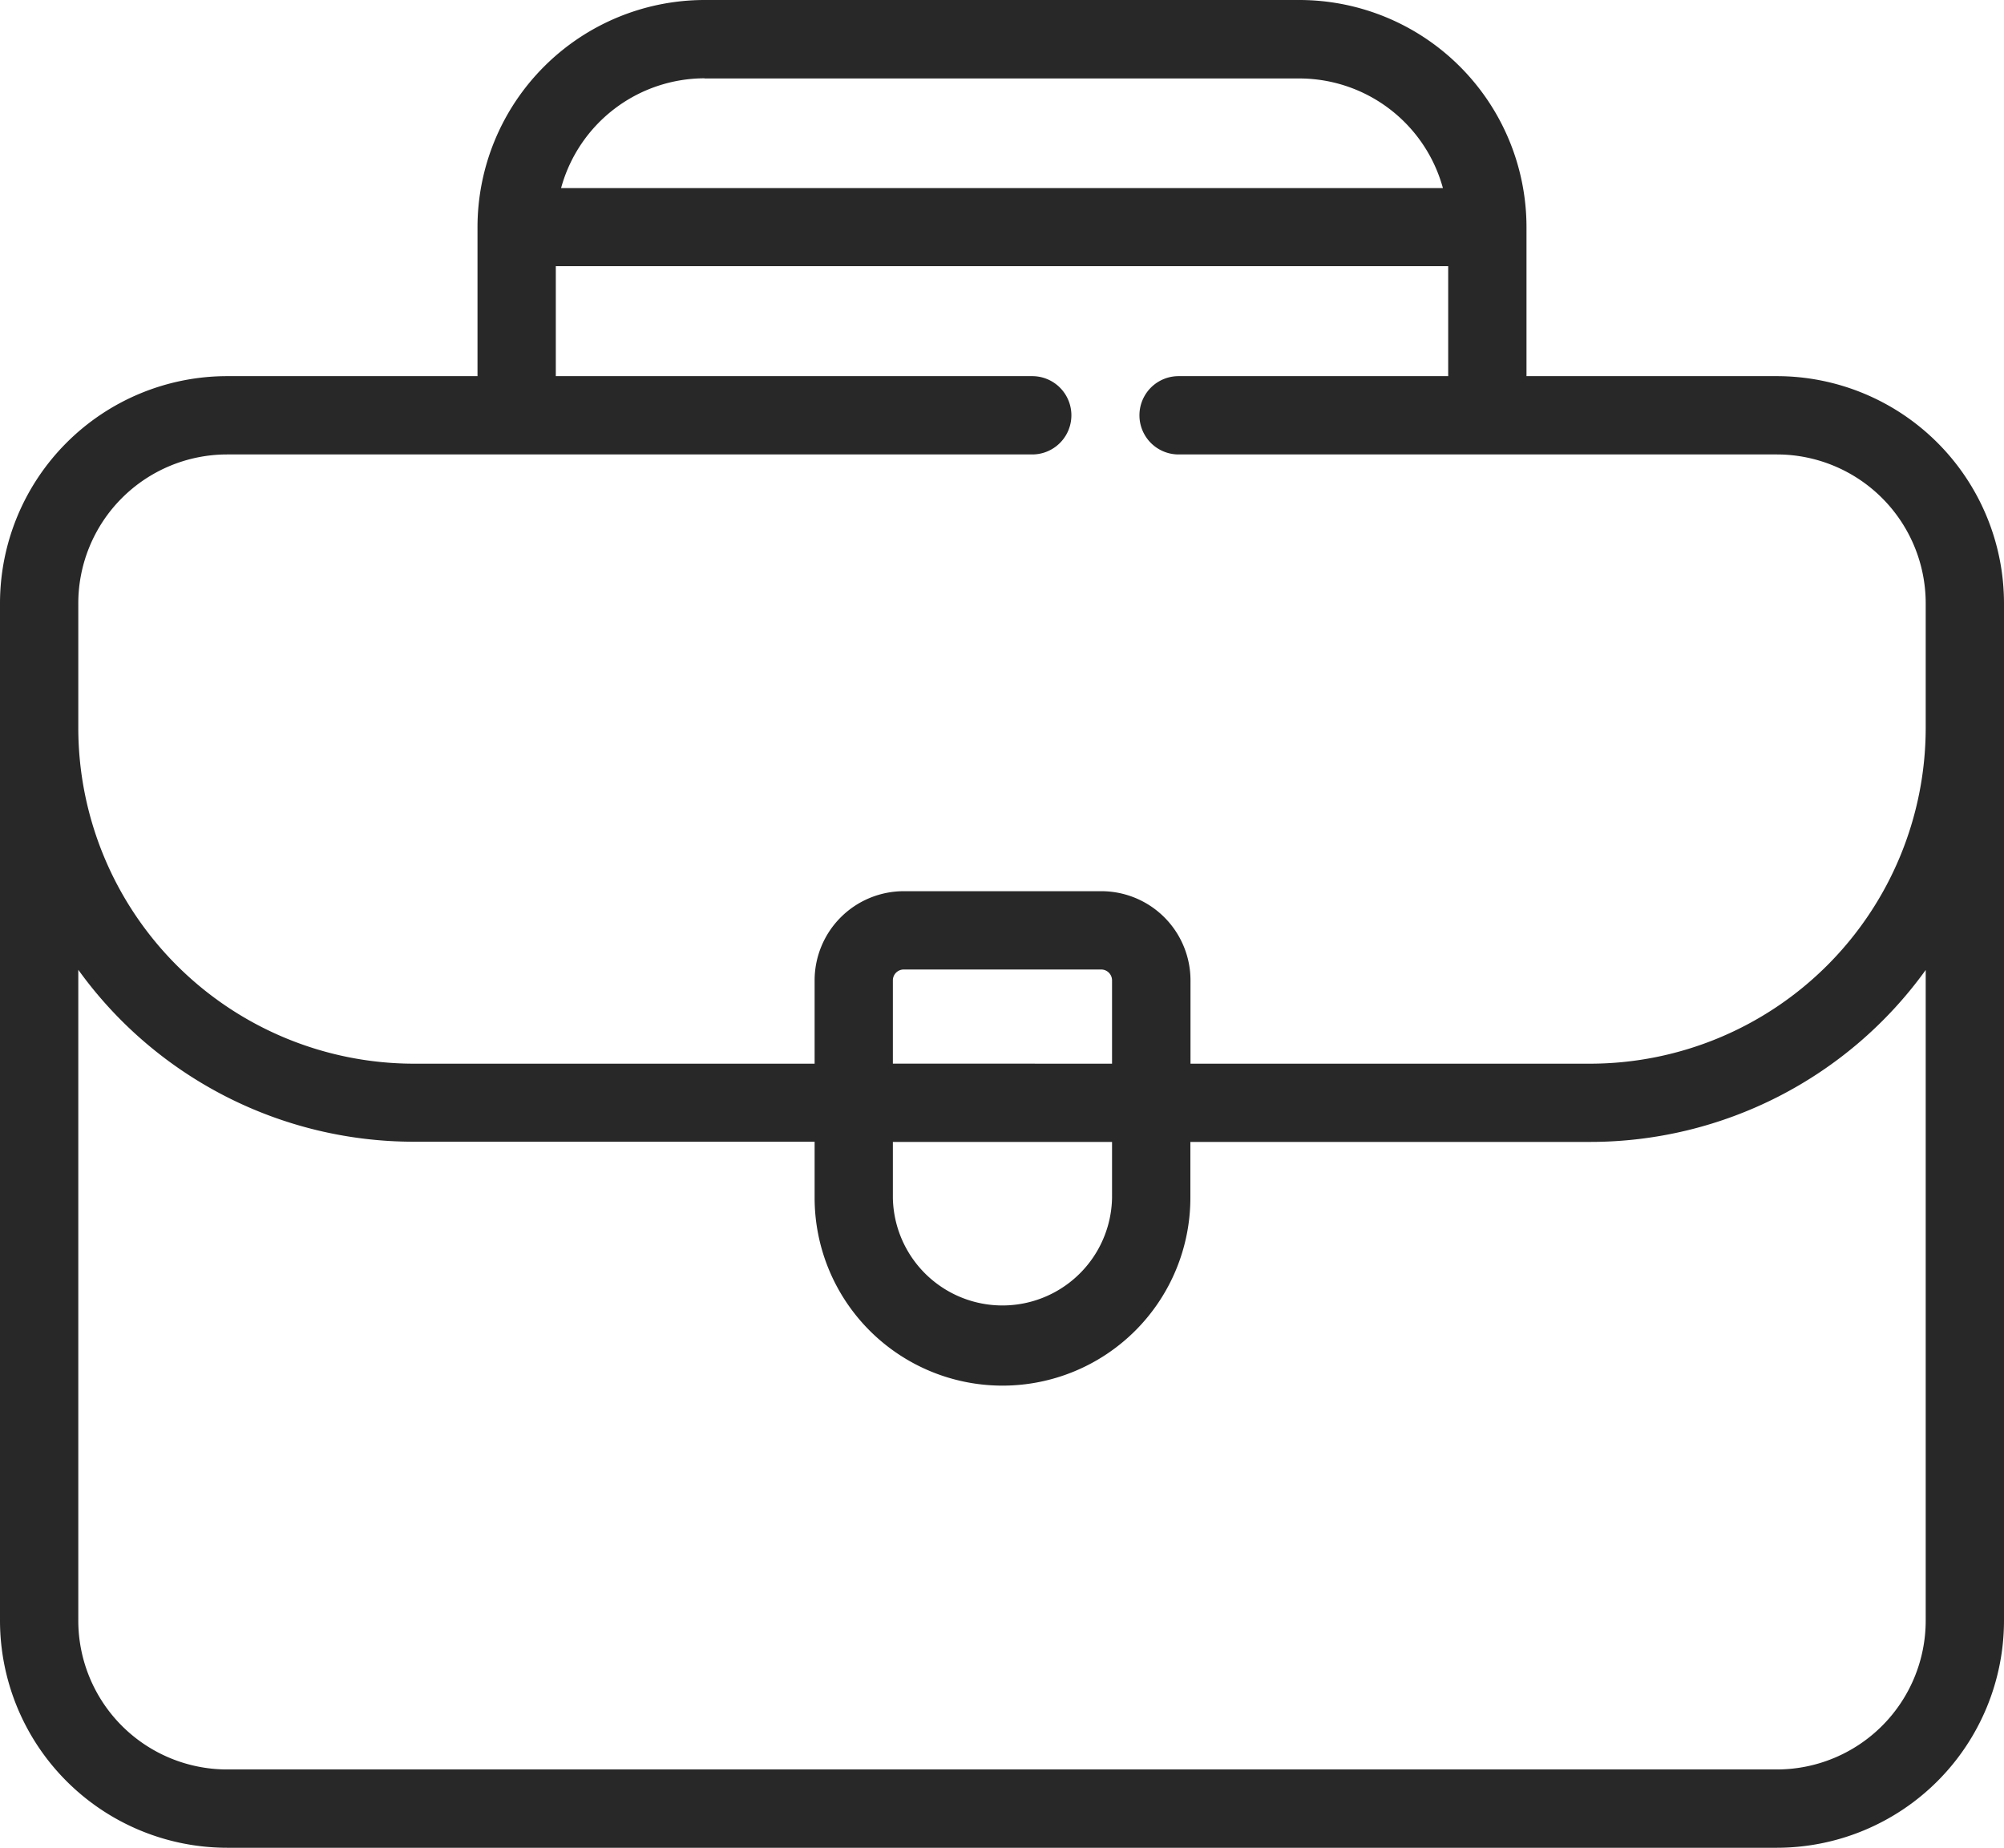 <svg xmlns="http://www.w3.org/2000/svg" width="50.5" height="46.555" viewBox="0 0 50.5 46.555"><defs><style>.a{fill:#282828;}</style></defs><g transform="translate(0 0)"><path class="a" d="M44.779,29.477H38.467V25.721A5.727,5.727,0,0,0,32.746,20H17.754a5.727,5.727,0,0,0-5.721,5.721v3.756H5.721A5.727,5.727,0,0,0,0,35.2V60.834a5.727,5.727,0,0,0,5.721,5.721H44.779A5.727,5.727,0,0,0,50.5,60.834V35.2A5.727,5.727,0,0,0,44.779,29.477Zm-27.025-7.5H32.746a3.754,3.754,0,0,1,3.615,2.762H14.139A3.754,3.754,0,0,1,17.754,21.973ZM1.973,35.2A3.752,3.752,0,0,1,5.721,31.45H26.012a.986.986,0,1,0,0-1.973H14.006v-2.77H36.494v2.77H29.7a.986.986,0,1,0,0,1.973H44.779A3.752,3.752,0,0,1,48.527,35.2v3.145A8.465,8.465,0,0,1,40.072,46.8H30V44.7a2.248,2.248,0,0,0-2.246-2.246H22.774A2.248,2.248,0,0,0,20.528,44.7v2.1h-10.1a8.465,8.465,0,0,1-8.455-8.455ZM22.5,48.771h5.523v1.411a2.762,2.762,0,0,1-5.523,0Zm0-1.973V44.7a.274.274,0,0,1,.273-.273h4.977a.274.274,0,0,1,.273.273v2.1ZM48.527,60.834a3.752,3.752,0,0,1-3.748,3.748H5.721a3.752,3.752,0,0,1-3.748-3.748v-16.4a10.421,10.421,0,0,0,8.455,4.332h10.1v1.411a4.734,4.734,0,0,0,9.469,0V48.771H40.072a10.421,10.421,0,0,0,8.455-4.332Z" transform="translate(0 -20)"/></g></svg>